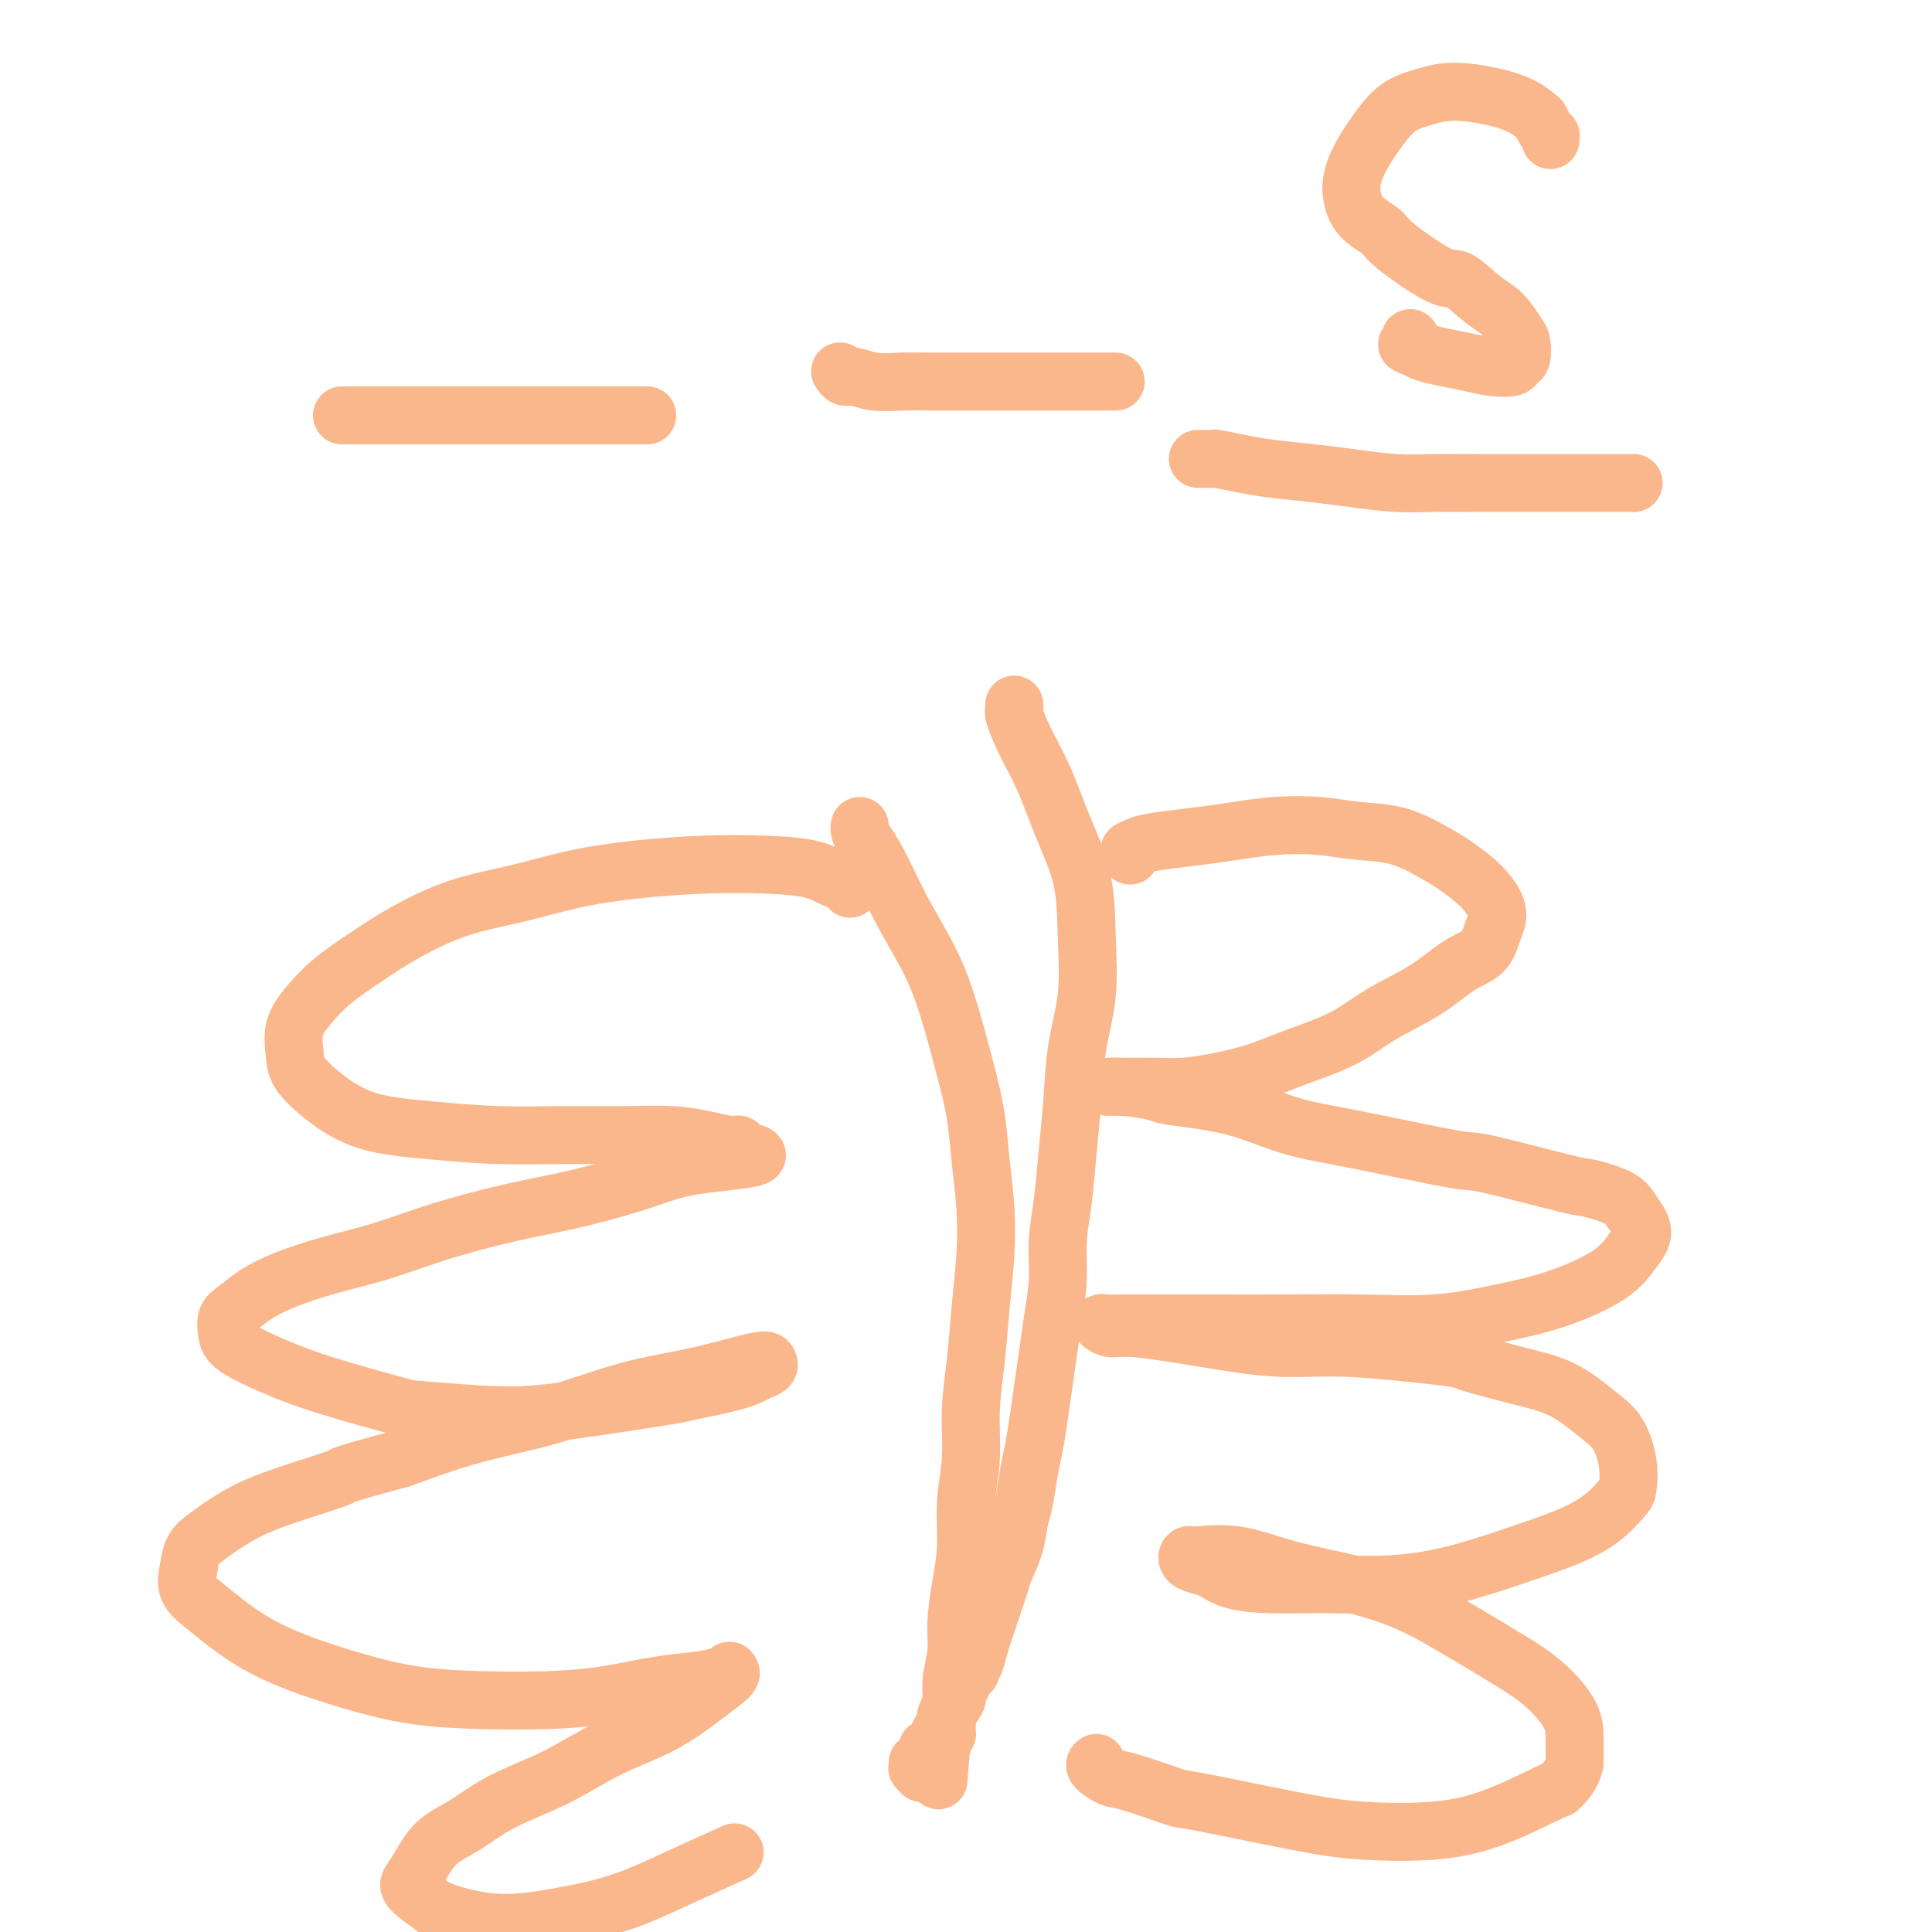 <svg viewBox='0 0 400 400' version='1.1' xmlns='http://www.w3.org/2000/svg' xmlns:xlink='http://www.w3.org/1999/xlink'><g fill='none' stroke='#FBB78C' stroke-width='12' stroke-linecap='round' stroke-linejoin='round'><path d='M234,177c-0.009,0.120 -0.018,0.239 0,0c0.018,-0.239 0.064,-0.838 0,-1c-0.064,-0.162 -0.239,0.111 0,0c0.239,-0.111 0.892,-0.608 2,-1c1.108,-0.392 2.671,-0.680 5,-1c2.329,-0.320 5.425,-0.671 8,-1c2.575,-0.329 4.630,-0.637 7,-1c2.370,-0.363 5.056,-0.782 8,-1c2.944,-0.218 6.145,-0.235 9,0c2.855,0.235 5.362,0.724 8,1c2.638,0.276 5.406,0.341 8,1c2.594,0.659 5.015,1.912 7,3c1.985,1.088 3.534,2.012 5,3c1.466,0.988 2.848,2.039 4,3c1.152,0.961 2.074,1.830 3,3c0.926,1.170 1.855,2.640 2,4c0.145,1.360 -0.493,2.610 -1,4c-0.507,1.390 -0.882,2.920 -2,4c-1.118,1.080 -2.978,1.710 -5,3c-2.022,1.290 -4.204,3.241 -7,5c-2.796,1.759 -6.206,3.325 -9,5c-2.794,1.675 -4.973,3.458 -8,5c-3.027,1.542 -6.901,2.844 -10,4c-3.099,1.156 -5.423,2.166 -8,3c-2.577,0.834 -5.409,1.491 -8,2c-2.591,0.509 -4.942,0.868 -7,1c-2.058,0.132 -3.822,0.035 -5,0c-1.178,-0.035 -1.769,-0.009 -3,0c-1.231,0.009 -3.101,0.003 -4,0c-0.899,-0.003 -0.828,-0.001 -1,0c-0.172,0.001 -0.586,0.000 -1,0'/><path d='M231,225c-3.423,0.106 -1.481,-0.130 1,0c2.481,0.130 5.500,0.627 7,1c1.500,0.373 1.482,0.623 4,1c2.518,0.377 7.571,0.882 12,2c4.429,1.118 8.235,2.850 12,4c3.765,1.150 7.491,1.718 14,3c6.509,1.282 15.803,3.277 20,4c4.197,0.723 3.298,0.174 7,1c3.702,0.826 12.006,3.028 16,4c3.994,0.972 3.678,0.713 5,1c1.322,0.287 4.281,1.121 6,2c1.719,0.879 2.198,1.803 3,3c0.802,1.197 1.928,2.666 2,4c0.072,1.334 -0.911,2.533 -2,4c-1.089,1.467 -2.285,3.202 -5,5c-2.715,1.798 -6.947,3.659 -11,5c-4.053,1.341 -7.925,2.163 -12,3c-4.075,0.837 -8.353,1.688 -13,2c-4.647,0.312 -9.664,0.083 -15,0c-5.336,-0.083 -10.991,-0.022 -16,0c-5.009,0.022 -9.372,0.005 -14,0c-4.628,-0.005 -9.522,0.003 -13,0c-3.478,-0.003 -5.541,-0.016 -7,0c-1.459,0.016 -2.316,0.062 -3,0c-0.684,-0.062 -1.196,-0.233 -1,0c0.196,0.233 1.098,0.871 2,1c0.902,0.129 1.802,-0.250 5,0c3.198,0.250 8.692,1.129 14,2c5.308,0.871 10.429,1.735 15,2c4.571,0.265 8.592,-0.067 13,0c4.408,0.067 9.204,0.534 14,1'/><path d='M291,280c11.988,1.229 10.959,1.303 13,2c2.041,0.697 7.153,2.019 11,3c3.847,0.981 6.428,1.622 9,3c2.572,1.378 5.133,3.494 7,5c1.867,1.506 3.040,2.401 4,4c0.960,1.599 1.707,3.901 2,6c0.293,2.099 0.132,3.996 0,5c-0.132,1.004 -0.234,1.115 -1,2c-0.766,0.885 -2.194,2.542 -4,4c-1.806,1.458 -3.990,2.716 -7,4c-3.010,1.284 -6.847,2.593 -11,4c-4.153,1.407 -8.620,2.911 -13,4c-4.380,1.089 -8.671,1.763 -13,2c-4.329,0.237 -8.696,0.036 -13,0c-4.304,-0.036 -8.544,0.093 -12,0c-3.456,-0.093 -6.128,-0.407 -8,-1c-1.872,-0.593 -2.945,-1.465 -4,-2c-1.055,-0.535 -2.093,-0.734 -3,-1c-0.907,-0.266 -1.684,-0.598 -2,-1c-0.316,-0.402 -0.172,-0.873 0,-1c0.172,-0.127 0.373,0.092 2,0c1.627,-0.092 4.682,-0.494 8,0c3.318,0.494 6.899,1.885 11,3c4.101,1.115 8.721,1.955 13,3c4.279,1.045 8.218,2.295 12,4c3.782,1.705 7.406,3.865 11,6c3.594,2.135 7.159,4.243 10,6c2.841,1.757 4.957,3.162 7,5c2.043,1.838 4.011,4.110 5,6c0.989,1.890 0.997,3.397 1,5c0.003,1.603 0.002,3.301 0,5'/><path d='M326,365c-0.540,2.687 -2.391,4.406 -3,5c-0.609,0.594 0.025,0.065 -2,1c-2.025,0.935 -6.709,3.336 -11,5c-4.291,1.664 -8.189,2.592 -13,3c-4.811,0.408 -10.535,0.295 -15,0c-4.465,-0.295 -7.670,-0.771 -14,-2c-6.330,-1.229 -15.784,-3.212 -20,-4c-4.216,-0.788 -3.192,-0.383 -5,-1c-1.808,-0.617 -6.446,-2.256 -9,-3c-2.554,-0.744 -3.025,-0.591 -4,-1c-0.975,-0.409 -2.455,-1.379 -3,-2c-0.545,-0.621 -0.156,-0.892 0,-1c0.156,-0.108 0.078,-0.054 0,0'/><path d='M176,184c-0.021,-0.457 -0.041,-0.914 0,-1c0.041,-0.086 0.144,0.198 0,0c-0.144,-0.198 -0.534,-0.877 -1,-1c-0.466,-0.123 -1.007,0.309 -2,0c-0.993,-0.309 -2.438,-1.360 -5,-2c-2.562,-0.640 -6.242,-0.870 -10,-1c-3.758,-0.130 -7.596,-0.161 -12,0c-4.404,0.161 -9.376,0.513 -14,1c-4.624,0.487 -8.902,1.108 -13,2c-4.098,0.892 -8.016,2.054 -12,3c-3.984,0.946 -8.032,1.676 -12,3c-3.968,1.324 -7.855,3.241 -11,5c-3.145,1.759 -5.547,3.359 -8,5c-2.453,1.641 -4.958,3.323 -7,5c-2.042,1.677 -3.620,3.350 -5,5c-1.380,1.650 -2.560,3.279 -3,5c-0.440,1.721 -0.140,3.536 0,5c0.140,1.464 0.120,2.578 1,4c0.880,1.422 2.660,3.151 5,5c2.340,1.849 5.241,3.816 9,5c3.759,1.184 8.376,1.584 13,2c4.624,0.416 9.253,0.846 14,1c4.747,0.154 9.611,0.031 14,0c4.389,-0.031 8.304,0.029 12,0c3.696,-0.029 7.173,-0.148 10,0c2.827,0.148 5.003,0.562 7,1c1.997,0.438 3.814,0.901 5,1c1.186,0.099 1.743,-0.166 2,0c0.257,0.166 0.216,0.762 0,1c-0.216,0.238 -0.608,0.119 -1,0'/><path d='M152,238c10.945,1.481 0.309,2.184 -6,3c-6.309,0.816 -8.290,1.744 -12,3c-3.710,1.256 -9.150,2.839 -14,4c-4.850,1.161 -9.111,1.900 -14,3c-4.889,1.100 -10.408,2.563 -15,4c-4.592,1.437 -8.259,2.850 -12,4c-3.741,1.150 -7.556,2.036 -11,3c-3.444,0.964 -6.517,2.005 -9,3c-2.483,0.995 -4.377,1.945 -6,3c-1.623,1.055 -2.976,2.214 -4,3c-1.024,0.786 -1.718,1.199 -2,2c-0.282,0.801 -0.152,1.991 0,3c0.152,1.009 0.327,1.839 2,3c1.673,1.161 4.845,2.655 8,4c3.155,1.345 6.293,2.542 11,4c4.707,1.458 10.983,3.179 14,4c3.017,0.821 2.776,0.743 6,1c3.224,0.257 9.912,0.848 15,1c5.088,0.152 8.574,-0.134 15,-1c6.426,-0.866 15.792,-2.312 20,-3c4.208,-0.688 3.258,-0.618 5,-1c1.742,-0.382 6.178,-1.215 9,-2c2.822,-0.785 4.032,-1.521 5,-2c0.968,-0.479 1.695,-0.699 2,-1c0.305,-0.301 0.189,-0.681 0,-1c-0.189,-0.319 -0.452,-0.575 -3,0c-2.548,0.575 -7.382,1.983 -12,3c-4.618,1.017 -9.021,1.644 -14,3c-4.979,1.356 -10.533,3.442 -16,5c-5.467,1.558 -10.848,2.588 -16,4c-5.152,1.412 -10.076,3.206 -15,5'/><path d='M83,302c-14.097,3.807 -11.339,3.326 -13,4c-1.661,0.674 -7.741,2.504 -12,4c-4.259,1.496 -6.699,2.658 -9,4c-2.301,1.342 -4.464,2.863 -6,4c-1.536,1.137 -2.445,1.888 -3,3c-0.555,1.112 -0.755,2.583 -1,4c-0.245,1.417 -0.535,2.781 0,4c0.535,1.219 1.897,2.295 4,4c2.103,1.705 4.948,4.040 8,6c3.052,1.960 6.310,3.545 10,5c3.690,1.455 7.812,2.780 12,4c4.188,1.220 8.442,2.334 13,3c4.558,0.666 9.422,0.883 14,1c4.578,0.117 8.872,0.134 13,0c4.128,-0.134 8.091,-0.418 12,-1c3.909,-0.582 7.765,-1.463 11,-2c3.235,-0.537 5.851,-0.731 8,-1c2.149,-0.269 3.832,-0.612 5,-1c1.168,-0.388 1.822,-0.821 2,-1c0.178,-0.179 -0.121,-0.105 0,0c0.121,0.105 0.663,0.239 0,1c-0.663,0.761 -2.531,2.148 -5,4c-2.469,1.852 -5.541,4.169 -9,6c-3.459,1.831 -7.306,3.176 -11,5c-3.694,1.824 -7.234,4.127 -11,6c-3.766,1.873 -7.759,3.315 -11,5c-3.241,1.685 -5.730,3.612 -8,5c-2.270,1.388 -4.320,2.238 -6,4c-1.680,1.762 -2.991,4.436 -4,6c-1.009,1.564 -1.717,2.018 -1,3c0.717,0.982 2.858,2.491 5,4'/><path d='M90,395c2.874,1.326 7.560,2.642 12,3c4.440,0.358 8.634,-0.241 13,-1c4.366,-0.759 8.902,-1.678 13,-3c4.098,-1.322 7.757,-3.048 12,-5c4.243,-1.952 9.069,-4.129 11,-5c1.931,-0.871 0.965,-0.435 0,0'/><path d='M178,171c-0.052,0.286 -0.103,0.571 0,1c0.103,0.429 0.362,1.001 1,2c0.638,0.999 1.655,2.424 3,5c1.345,2.576 3.019,6.303 5,10c1.981,3.697 4.271,7.363 6,11c1.729,3.637 2.898,7.246 4,11c1.102,3.754 2.139,7.654 3,11c0.861,3.346 1.548,6.137 2,9c0.452,2.863 0.668,5.798 1,9c0.332,3.202 0.778,6.670 1,10c0.222,3.330 0.218,6.523 0,10c-0.218,3.477 -0.651,7.238 -1,11c-0.349,3.762 -0.615,7.526 -1,11c-0.385,3.474 -0.891,6.660 -1,10c-0.109,3.340 0.177,6.836 0,10c-0.177,3.164 -0.817,5.996 -1,9c-0.183,3.004 0.090,6.179 0,9c-0.090,2.821 -0.545,5.286 -1,8c-0.455,2.714 -0.910,5.675 -1,8c-0.090,2.325 0.186,4.013 0,6c-0.186,1.987 -0.834,4.272 -1,6c-0.166,1.728 0.152,2.898 0,4c-0.152,1.102 -0.772,2.137 -1,3c-0.228,0.863 -0.064,1.554 0,2c0.064,0.446 0.027,0.645 0,1c-0.027,0.355 -0.046,0.865 0,1c0.046,0.135 0.156,-0.104 0,0c-0.156,0.104 -0.578,0.552 -1,1'/><path d='M195,360c-1.389,16.953 -0.361,4.334 0,0c0.361,-4.334 0.054,-0.384 0,1c-0.054,1.384 0.144,0.202 0,0c-0.144,-0.202 -0.631,0.577 -1,1c-0.369,0.423 -0.621,0.492 -1,1c-0.379,0.508 -0.885,1.456 -1,2c-0.115,0.544 0.161,0.685 0,1c-0.161,0.315 -0.760,0.804 -1,1c-0.240,0.196 -0.120,0.098 0,0'/><path d='M210,146c-0.009,-0.111 -0.019,-0.221 0,0c0.019,0.221 0.065,0.774 0,1c-0.065,0.226 -0.242,0.123 0,1c0.242,0.877 0.901,2.732 2,5c1.099,2.268 2.636,4.948 4,8c1.364,3.052 2.555,6.475 4,10c1.445,3.525 3.144,7.152 4,11c0.856,3.848 0.867,7.918 1,12c0.133,4.082 0.387,8.175 0,12c-0.387,3.825 -1.414,7.381 -2,11c-0.586,3.619 -0.731,7.301 -1,11c-0.269,3.699 -0.664,7.415 -1,11c-0.336,3.585 -0.615,7.041 -1,10c-0.385,2.959 -0.877,5.423 -1,8c-0.123,2.577 0.122,5.268 0,8c-0.122,2.732 -0.610,5.504 -1,8c-0.390,2.496 -0.682,4.717 -1,7c-0.318,2.283 -0.663,4.628 -1,7c-0.337,2.372 -0.668,4.773 -1,7c-0.332,2.227 -0.665,4.282 -1,6c-0.335,1.718 -0.671,3.100 -1,5c-0.329,1.900 -0.651,4.318 -1,6c-0.349,1.682 -0.723,2.628 -1,4c-0.277,1.372 -0.455,3.172 -1,5c-0.545,1.828 -1.455,3.686 -2,5c-0.545,1.314 -0.723,2.084 -1,3c-0.277,0.916 -0.651,1.977 -1,3c-0.349,1.023 -0.671,2.006 -1,3c-0.329,0.994 -0.665,1.998 -1,3c-0.335,1.002 -0.667,2.001 -1,3'/><path d='M203,340c-2.019,7.478 -1.065,3.172 -1,2c0.065,-1.172 -0.757,0.789 -1,2c-0.243,1.211 0.095,1.670 0,2c-0.095,0.330 -0.622,0.530 -1,1c-0.378,0.470 -0.608,1.210 -1,2c-0.392,0.790 -0.945,1.629 -1,2c-0.055,0.371 0.389,0.273 0,1c-0.389,0.727 -1.609,2.280 -2,3c-0.391,0.720 0.049,0.609 0,1c-0.049,0.391 -0.587,1.285 -1,2c-0.413,0.715 -0.703,1.252 -1,2c-0.297,0.748 -0.602,1.707 -1,2c-0.398,0.293 -0.890,-0.080 -1,0c-0.110,0.080 0.163,0.614 0,1c-0.163,0.386 -0.762,0.625 -1,1c-0.238,0.375 -0.116,0.886 0,1c0.116,0.114 0.227,-0.169 0,0c-0.227,0.169 -0.793,0.792 -1,1c-0.207,0.208 -0.055,0.003 0,0c0.055,-0.003 0.015,0.195 0,0c-0.015,-0.195 -0.004,-0.784 0,-1c0.004,-0.216 0.001,-0.058 0,0c-0.001,0.058 -0.000,0.017 0,0c0.000,-0.017 0.000,-0.008 0,0'/><path d='M71,86c-0.172,0.000 -0.344,0.000 0,0c0.344,0.000 1.203,0.000 2,0c0.797,0.000 1.530,0.000 3,0c1.470,0.000 3.676,0.000 6,0c2.324,0.000 4.767,-0.000 7,0c2.233,0.000 4.255,0.000 6,0c1.745,0.000 3.214,0.000 5,0c1.786,0.000 3.888,0.000 6,0c2.112,0.000 4.233,0.000 6,0c1.767,0.000 3.180,0.000 5,0c1.820,0.000 4.045,0.000 6,0c1.955,0.000 3.638,0.000 5,0c1.362,0.000 2.404,0.000 3,0c0.596,0.000 0.747,-0.000 1,0c0.253,0.000 0.606,0.000 1,0c0.394,0.000 0.827,-0.000 1,0c0.173,0.000 0.087,0.000 0,0'/><path d='M174,77c0.020,0.033 0.040,0.065 0,0c-0.040,-0.065 -0.140,-0.228 0,0c0.140,0.228 0.520,0.846 1,1c0.480,0.154 1.060,-0.155 2,0c0.940,0.155 2.238,0.774 4,1c1.762,0.226 3.986,0.061 6,0c2.014,-0.061 3.819,-0.016 6,0c2.181,0.016 4.740,0.004 7,0c2.260,-0.004 4.222,-0.001 6,0c1.778,0.001 3.372,0.000 5,0c1.628,-0.000 3.290,-0.000 5,0c1.710,0.000 3.467,0.000 5,0c1.533,-0.000 2.842,-0.000 4,0c1.158,0.000 2.167,0.000 3,0c0.833,-0.000 1.491,-0.000 2,0c0.509,0.000 0.868,0.000 1,0c0.132,-0.000 0.038,-0.000 0,0c-0.038,0.000 -0.019,0.000 0,0'/><path d='M321,29c0.006,-0.419 0.012,-0.837 0,-1c-0.012,-0.163 -0.044,-0.070 0,0c0.044,0.070 0.162,0.118 0,0c-0.162,-0.118 -0.606,-0.402 -1,-1c-0.394,-0.598 -0.740,-1.510 -1,-2c-0.260,-0.490 -0.434,-0.560 -1,-1c-0.566,-0.440 -1.523,-1.252 -3,-2c-1.477,-0.748 -3.475,-1.434 -6,-2c-2.525,-0.566 -5.576,-1.013 -8,-1c-2.424,0.013 -4.222,0.485 -6,1c-1.778,0.515 -3.535,1.074 -5,2c-1.465,0.926 -2.638,2.218 -4,4c-1.362,1.782 -2.915,4.053 -4,6c-1.085,1.947 -1.703,3.571 -2,5c-0.297,1.429 -0.273,2.665 0,4c0.273,1.335 0.794,2.771 2,4c1.206,1.229 3.095,2.251 4,3c0.905,0.749 0.825,1.224 3,3c2.175,1.776 6.603,4.854 9,6c2.397,1.146 2.761,0.361 4,1c1.239,0.639 3.352,2.704 5,4c1.648,1.296 2.830,1.825 4,3c1.170,1.175 2.327,2.998 3,4c0.673,1.002 0.863,1.183 1,2c0.137,0.817 0.222,2.268 0,3c-0.222,0.732 -0.750,0.743 -1,1c-0.250,0.257 -0.220,0.759 -1,1c-0.780,0.241 -2.369,0.219 -4,0c-1.631,-0.219 -3.303,-0.636 -5,-1c-1.697,-0.364 -3.418,-0.675 -5,-1c-1.582,-0.325 -3.023,-0.664 -4,-1c-0.977,-0.336 -1.488,-0.668 -2,-1'/><path d='M293,72c-2.702,-0.786 -1.458,-0.750 -1,-1c0.458,-0.250 0.131,-0.786 0,-1c-0.131,-0.214 -0.065,-0.107 0,0'/><path d='M248,95c0.195,-0.006 0.389,-0.013 1,0c0.611,0.013 1.638,0.045 2,0c0.362,-0.045 0.060,-0.167 1,0c0.940,0.167 3.123,0.623 5,1c1.877,0.377 3.447,0.675 6,1c2.553,0.325 6.089,0.675 9,1c2.911,0.325 5.195,0.623 8,1c2.805,0.377 6.129,0.833 9,1c2.871,0.167 5.289,0.045 8,0c2.711,-0.045 5.715,-0.012 8,0c2.285,0.012 3.850,0.003 6,0c2.150,-0.003 4.886,-0.001 7,0c2.114,0.001 3.607,0.000 5,0c1.393,-0.000 2.685,-0.000 4,0c1.315,0.000 2.654,0.000 4,0c1.346,-0.000 2.701,-0.000 4,0c1.299,0.000 2.542,0.000 3,0c0.458,-0.000 0.131,-0.000 0,0c-0.131,0.000 -0.065,0.000 0,0'/></g>
</svg>